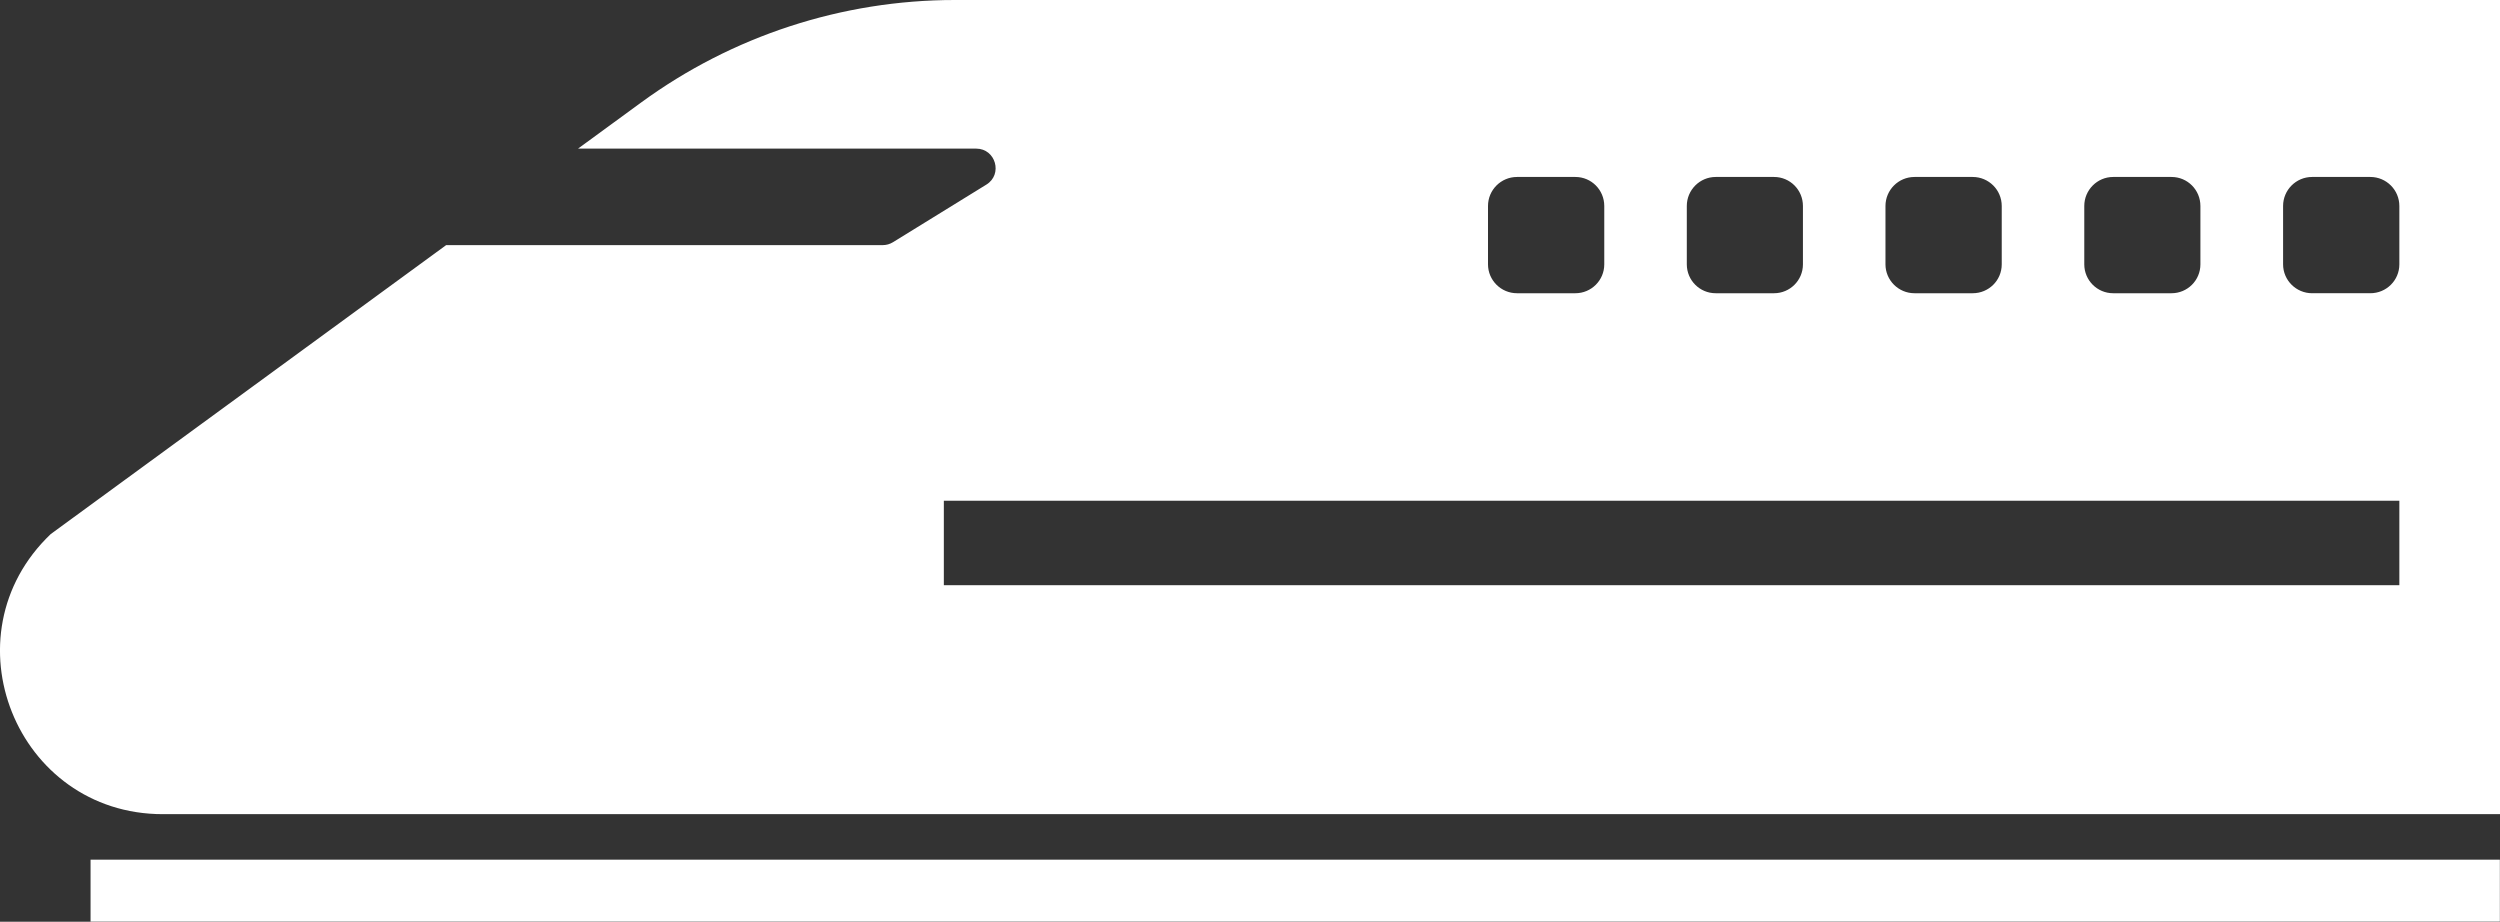 <?xml version="1.0" encoding="UTF-8"?>
<svg id="_レイヤー_2" data-name="レイヤー_2" xmlns="http://www.w3.org/2000/svg" viewBox="0 0 180.83 66.67">
  <rect x="0" y="0" width="180.83" height="66.67" fill="#333333" stroke="none"/>
  <defs>
    <style>
      .cls-1 {
        fill: #fff;
      }
    </style>
  </defs>
  <g id="_レイヤー_2-2" data-name="レイヤー_2">
    <g>
      <path class="cls-1" d="M69.07,0c-8.16,0-16.11,2.6-22.69,7.41l-4.57,3.34h28.8c1.41,0,1.94,1.86.74,2.6l-6.76,4.17c-.23.14-.48.21-.74.21h-31.58L3.67,38.63c-7.68,7.32-2.51,20.26,8.11,20.26h169.05V0h-111.76ZM150.76,14.9c0-1.16.94-2.1,2.09-2.1h4.22c1.16,0,2.09.94,2.09,2.1v4.22c0,1.16-.94,2.09-2.09,2.09h-4.22c-1.16,0-2.09-.94-2.09-2.09v-4.22ZM136.38,14.9c0-1.16.94-2.1,2.1-2.1h4.21c1.16,0,2.1.94,2.1,2.1v4.22c0,1.16-.94,2.09-2.1,2.09h-4.21c-1.16,0-2.1-.94-2.1-2.09v-4.22ZM122.01,14.9c0-1.16.94-2.1,2.09-2.1h4.22c1.16,0,2.09.94,2.09,2.1v4.22c0,1.16-.94,2.09-2.09,2.09h-4.22c-1.16,0-2.09-.94-2.09-2.09v-4.22ZM107.63,14.9c0-1.16.94-2.1,2.1-2.1h4.22c1.16,0,2.09.94,2.09,2.1v4.22c0,1.16-.94,2.09-2.09,2.09h-4.22c-1.16,0-2.1-.94-2.1-2.09v-4.22ZM173.55,42.33h-105.28v-6.11h105.28v6.11ZM173.55,19.12c0,1.16-.94,2.09-2.1,2.09h-4.21c-1.16,0-2.1-.94-2.1-2.09v-4.22c0-1.16.94-2.1,2.1-2.1h4.21c1.16,0,2.1.94,2.1,2.1v4.22Z"/>
      <rect class="cls-1" x="6.55" y="62.18" width="174.27" height="4.48"/>
    </g>
  </g>
</svg>